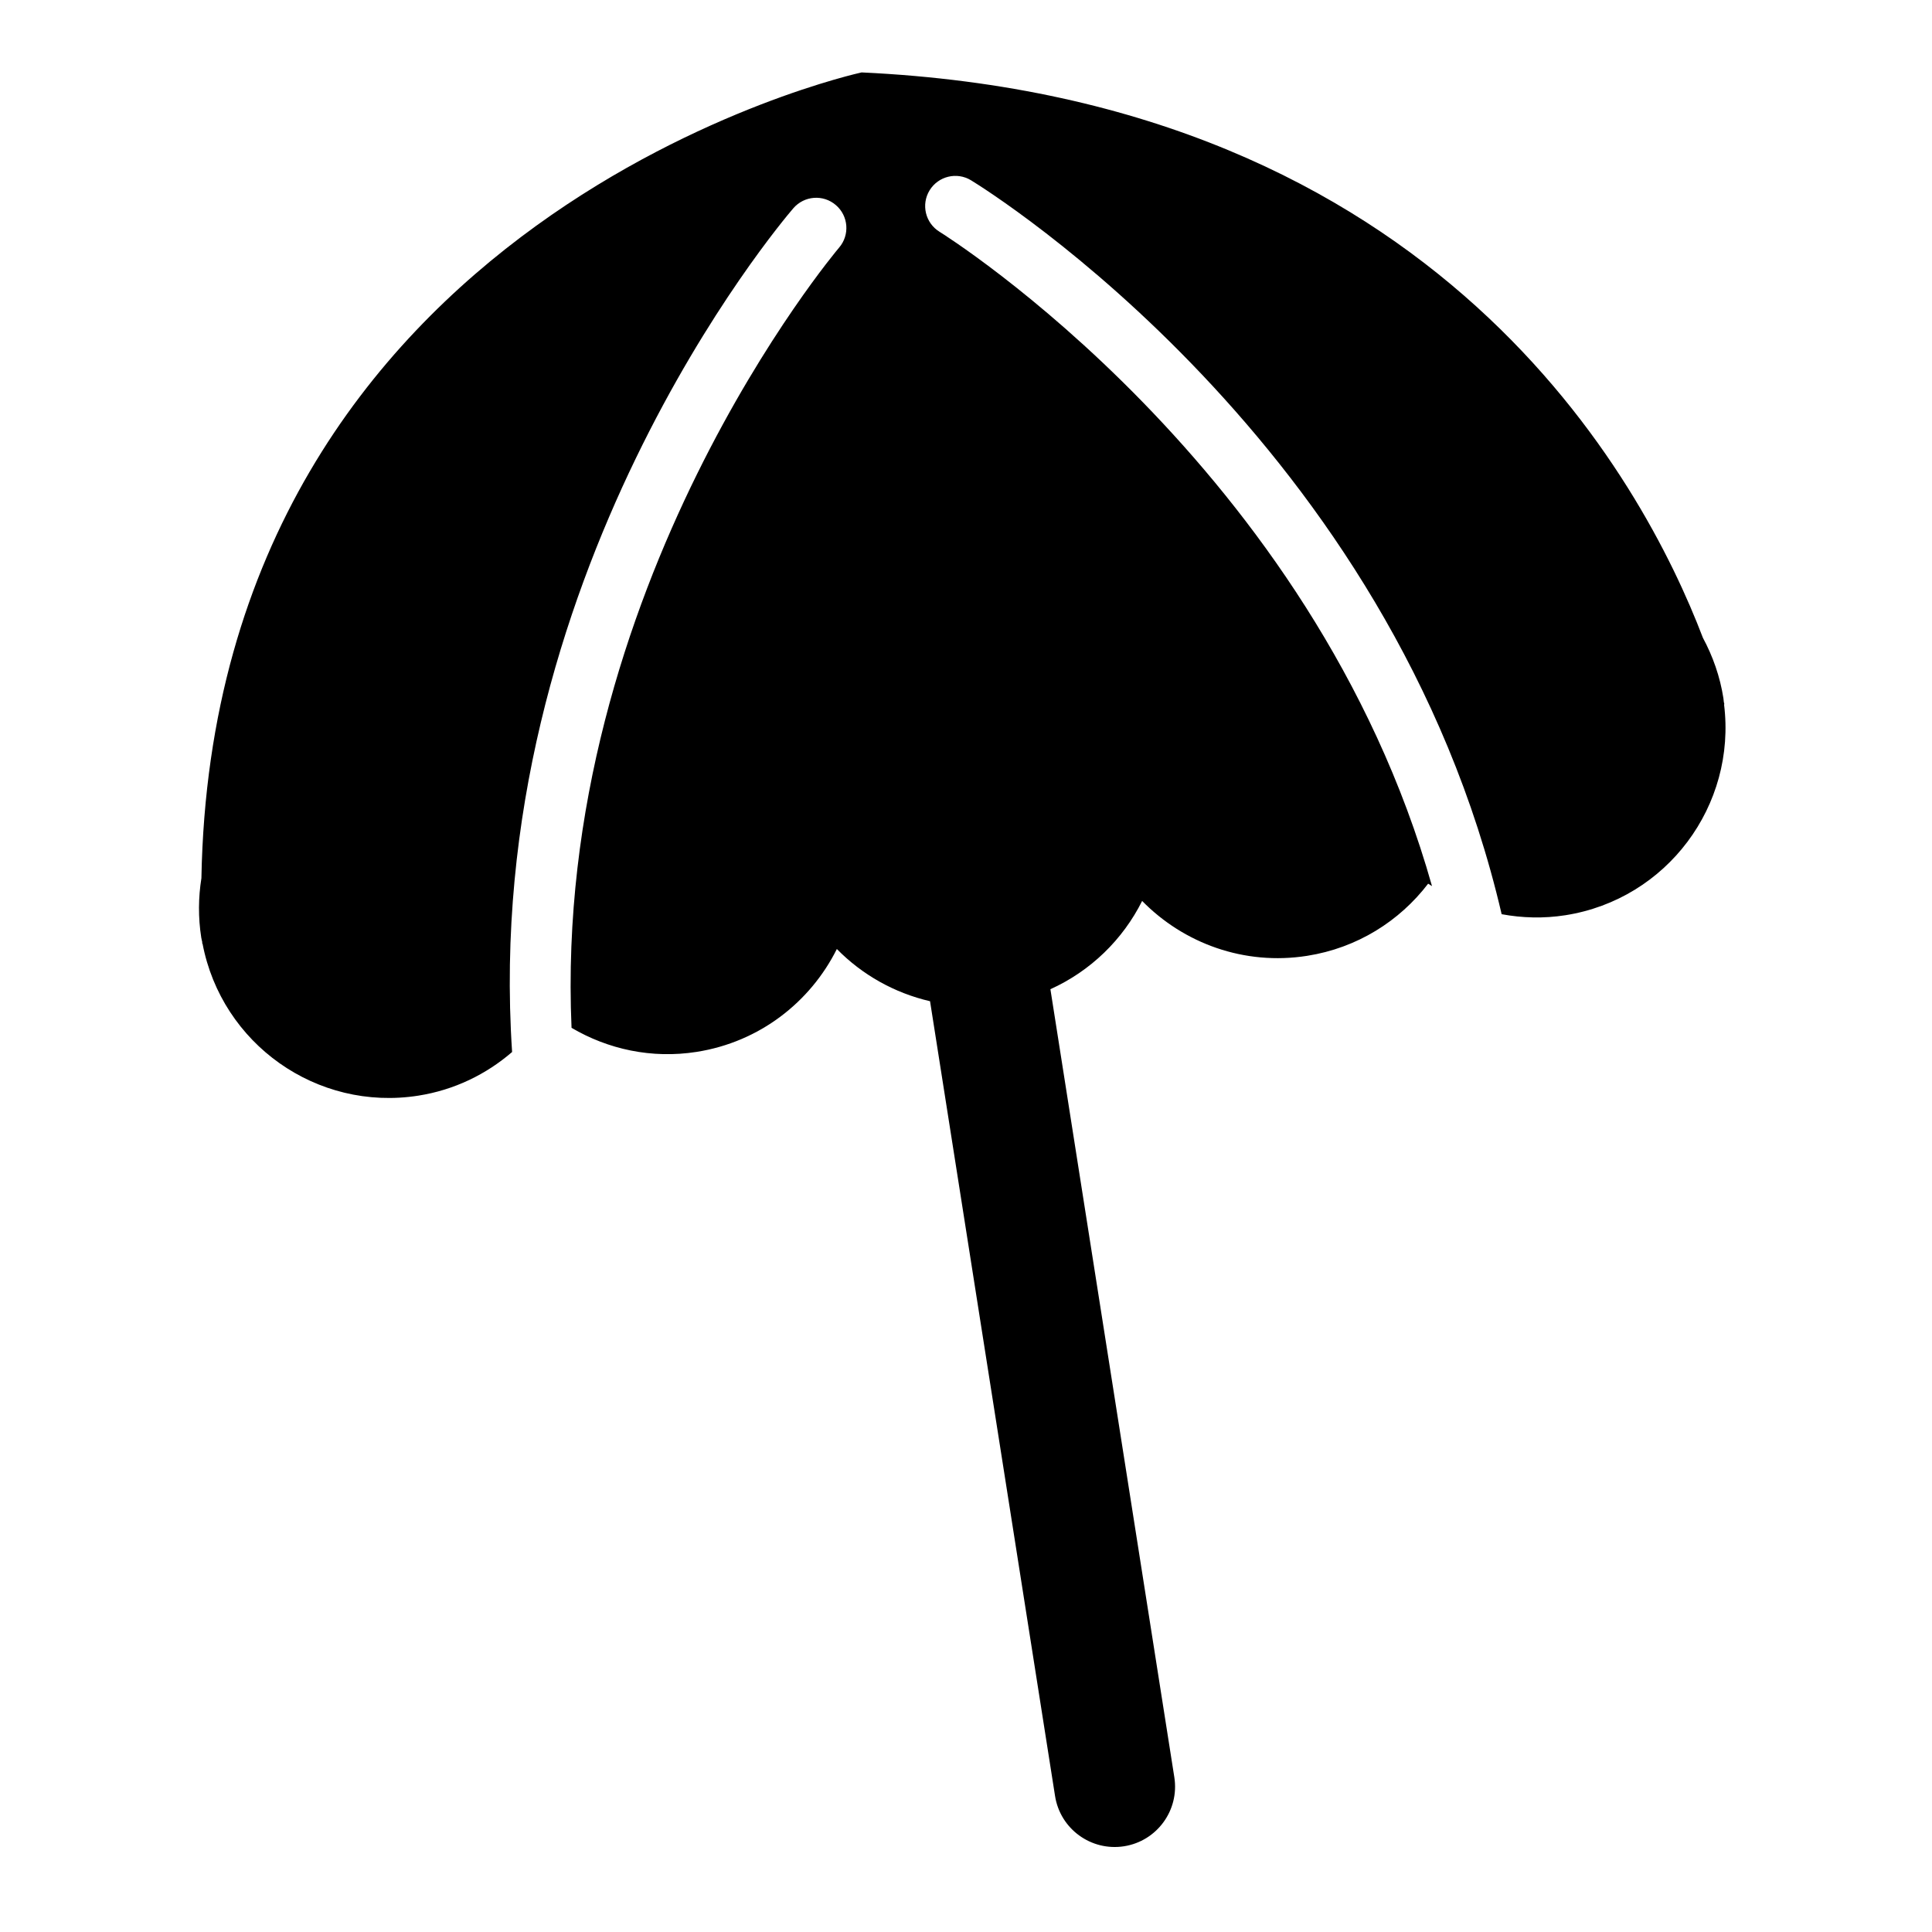 <?xml version="1.0" encoding="iso-8859-1"?>
<!-- Generator: Adobe Illustrator 17.0.2, SVG Export Plug-In . SVG Version: 6.00 Build 0)  -->
<!DOCTYPE svg PUBLIC "-//W3C//DTD SVG 1.1//EN" "http://www.w3.org/Graphics/SVG/1.1/DTD/svg11.dtd">
<svg version="1.1" id="Capa_1" xmlns="http://www.w3.org/2000/svg" xmlns:xlink="http://www.w3.org/1999/xlink" x="0px" y="0px"
	 width="64px" height="64px" viewBox="0 0 64 64" style="enable-background:new 0 0 64 64;" xml:space="preserve">
<g>
	<path d="M57.122,23.328c0,0-0.007-0.028-0.018-0.074c-0.006-0.042-0.007-0.084-0.014-0.126c-0.113-0.721-0.352-1.392-0.679-2
		c-1.979-5.186-8.743-17.834-27.869-18.729c0,0-21.471,4.661-21.87,26.691c-0.102,0.637-0.11,1.299-0.005,1.969
		c0.008,0.051,0.022,0.099,0.032,0.147c0,0.019,0,0.035,0,0.054l0.01-0.002c0.632,3.319,3.784,5.565,7.147,5.037
		c1.197-0.188,2.254-0.709,3.108-1.446c-1.045-15.693,8.866-27.428,9.316-27.95c0.361-0.418,0.991-0.466,1.409-0.105
		c0.419,0.358,0.467,0.99,0.107,1.409c-0.102,0.12-9.495,11.273-8.863,25.845c1.207,0.71,2.652,1.031,4.144,0.797
		c2.088-0.328,3.767-1.651,4.645-3.408c0.836,0.853,1.908,1.457,3.087,1.73l4.141,26.328c0.171,1.091,1.195,1.836,2.286,1.665
		c1.091-0.172,1.837-1.195,1.665-2.287l-4.105-26.104c1.334-0.604,2.4-1.646,3.039-2.924c1.375,1.403,3.379,2.147,5.466,1.818
		c1.66-0.261,3.061-1.152,4.008-2.39c0.042,0.029,0.086,0.053,0.128,0.08C43.504,15.42,31.258,7.761,31.125,7.679
		c-0.471-0.289-0.619-0.904-0.331-1.374c0.288-0.47,0.903-0.62,1.374-0.332c0.595,0.363,13.939,8.688,17.576,24.311
		c0.68,0.126,1.39,0.147,2.112,0.034c3.361-0.528,5.673-3.635,5.255-6.987L57.122,23.328z"/>
</g>
</svg>
